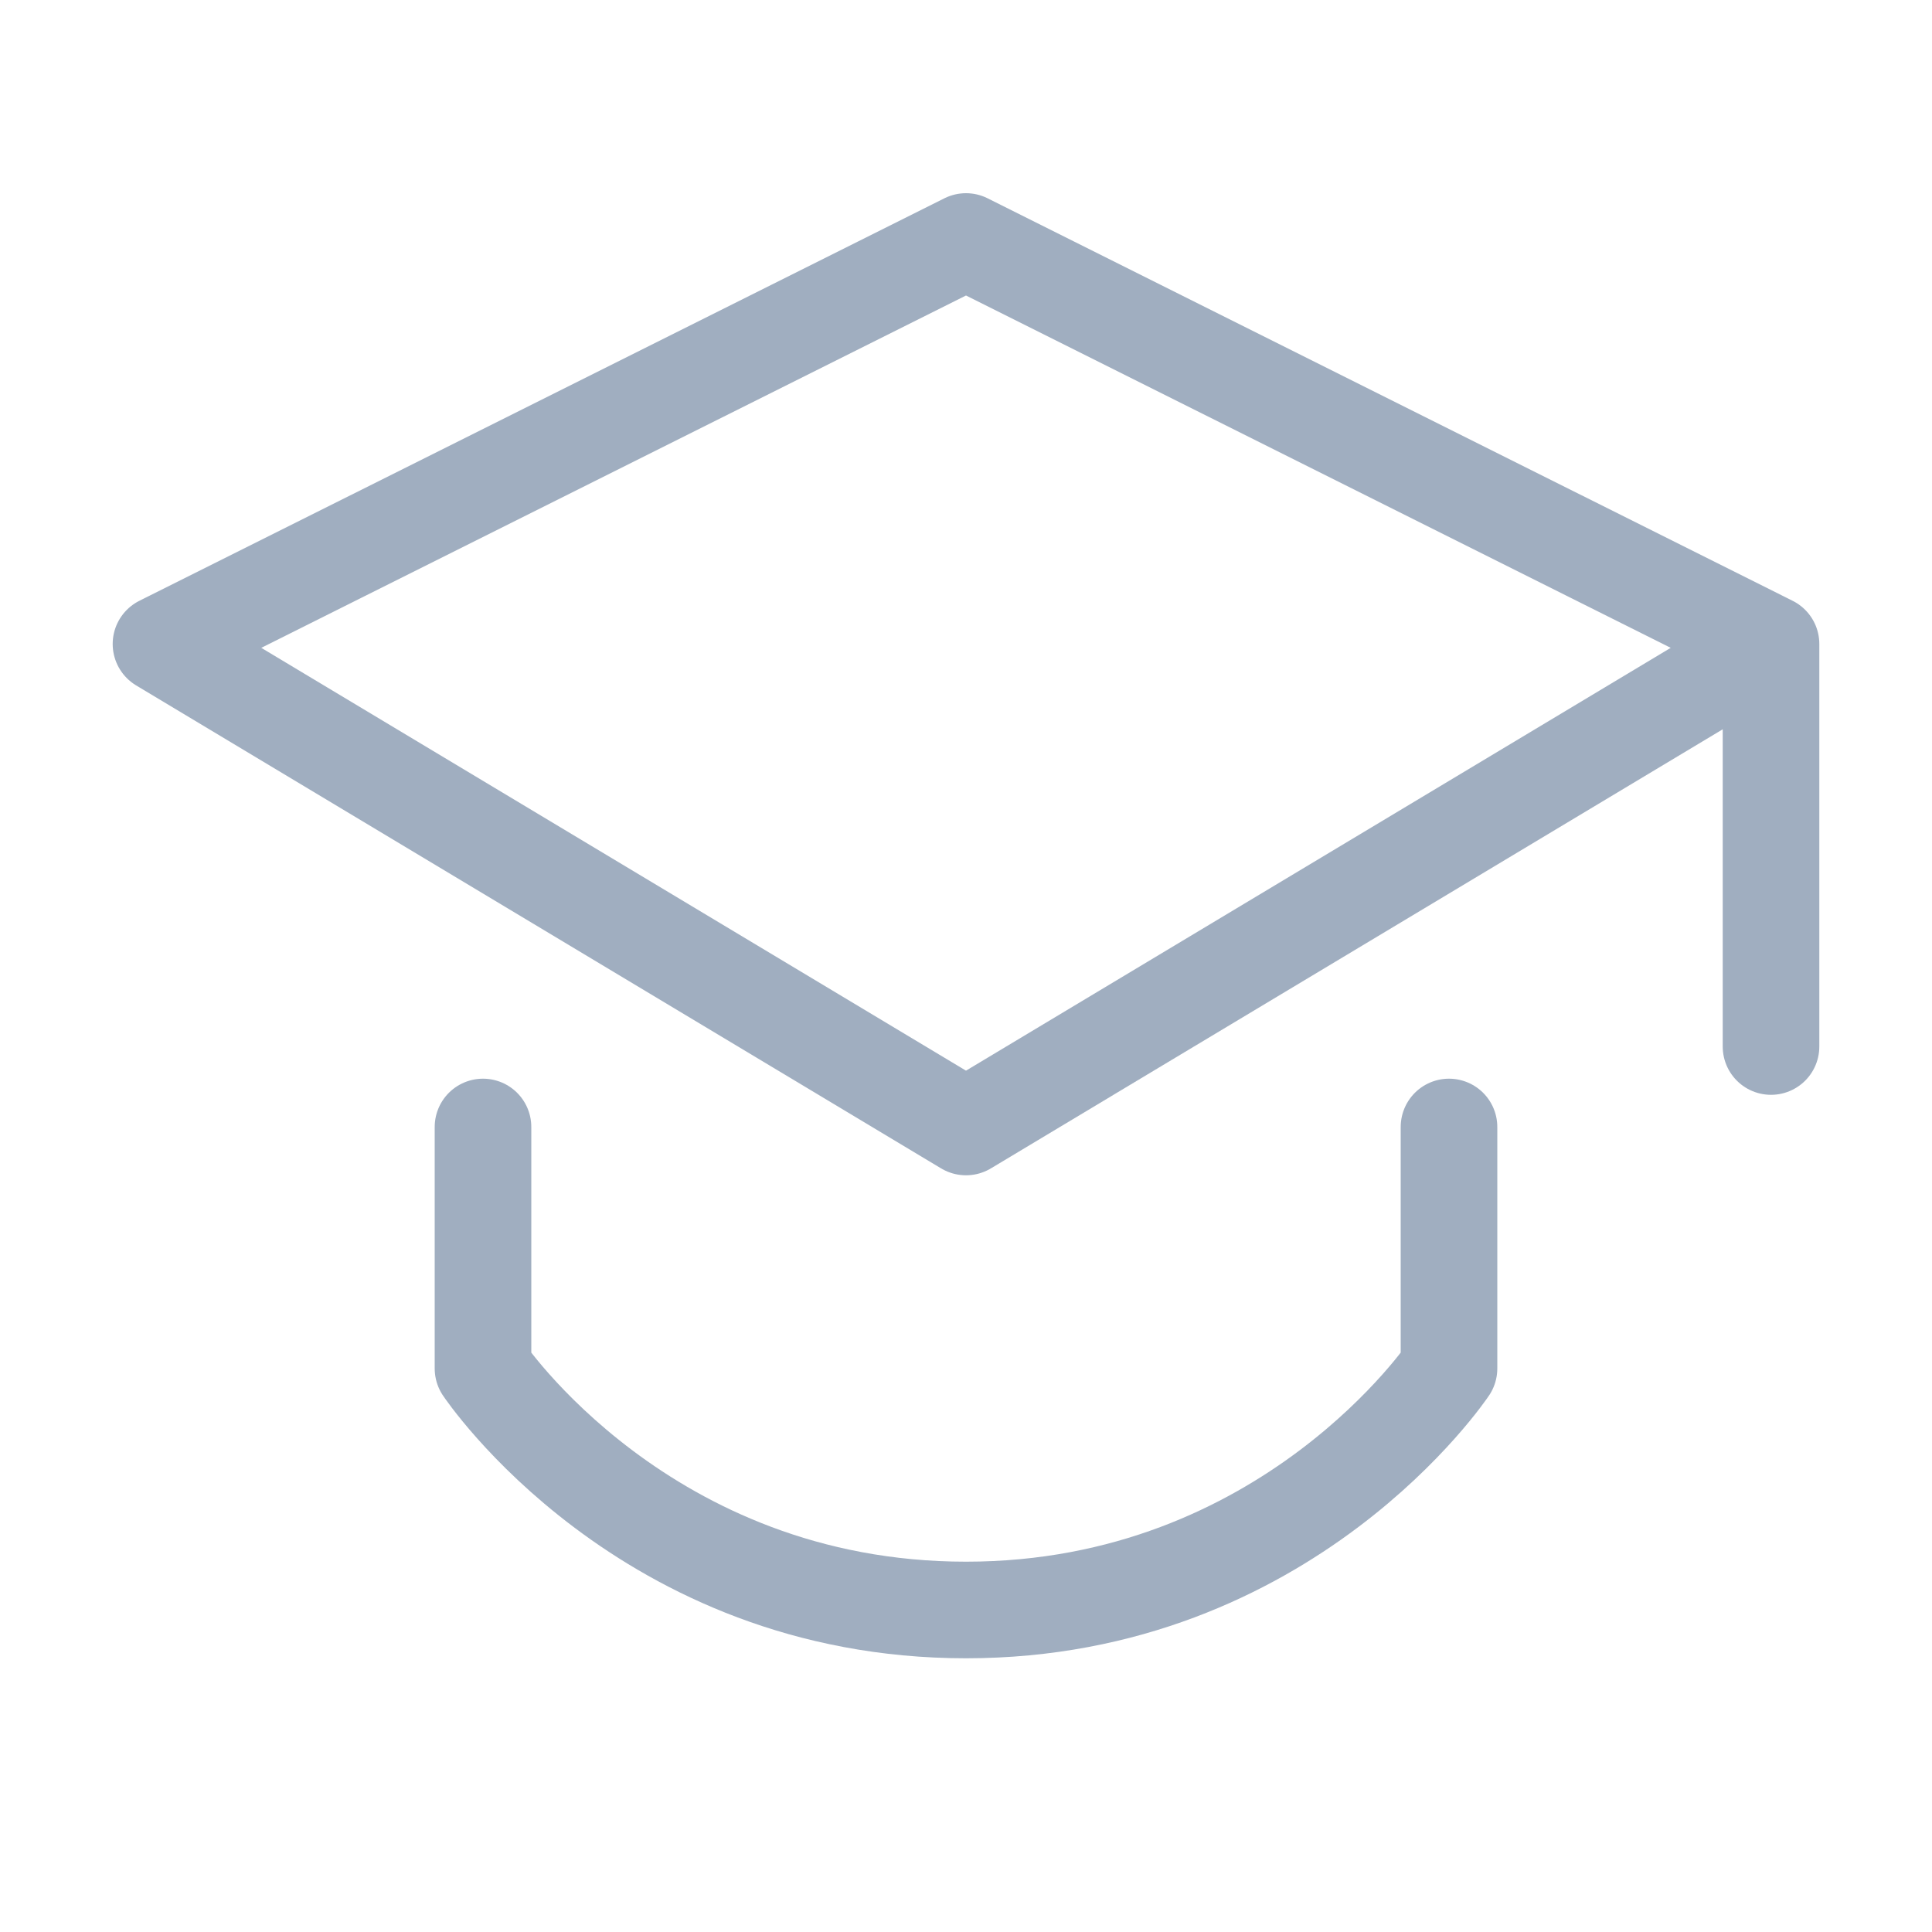 <svg width="40" height="40" viewBox="0 0 40 40" fill="none" xmlns="http://www.w3.org/2000/svg">
<path d="M36.667 13.333L20 5L3.333 13.333L20 23.333L36.667 13.333ZM36.667 13.333L36.667 21.667" stroke="#A0AEC0" stroke-width="2" stroke-linecap="round" stroke-linejoin="round"/>
<path d="M10 23.333V28.333C10 28.333 13.333 33.333 20 33.333C26.667 33.333 30 28.333 30 28.333V23.333" stroke="#A0AEC0" stroke-width="2" stroke-linecap="round" stroke-linejoin="round"/>
</svg>
